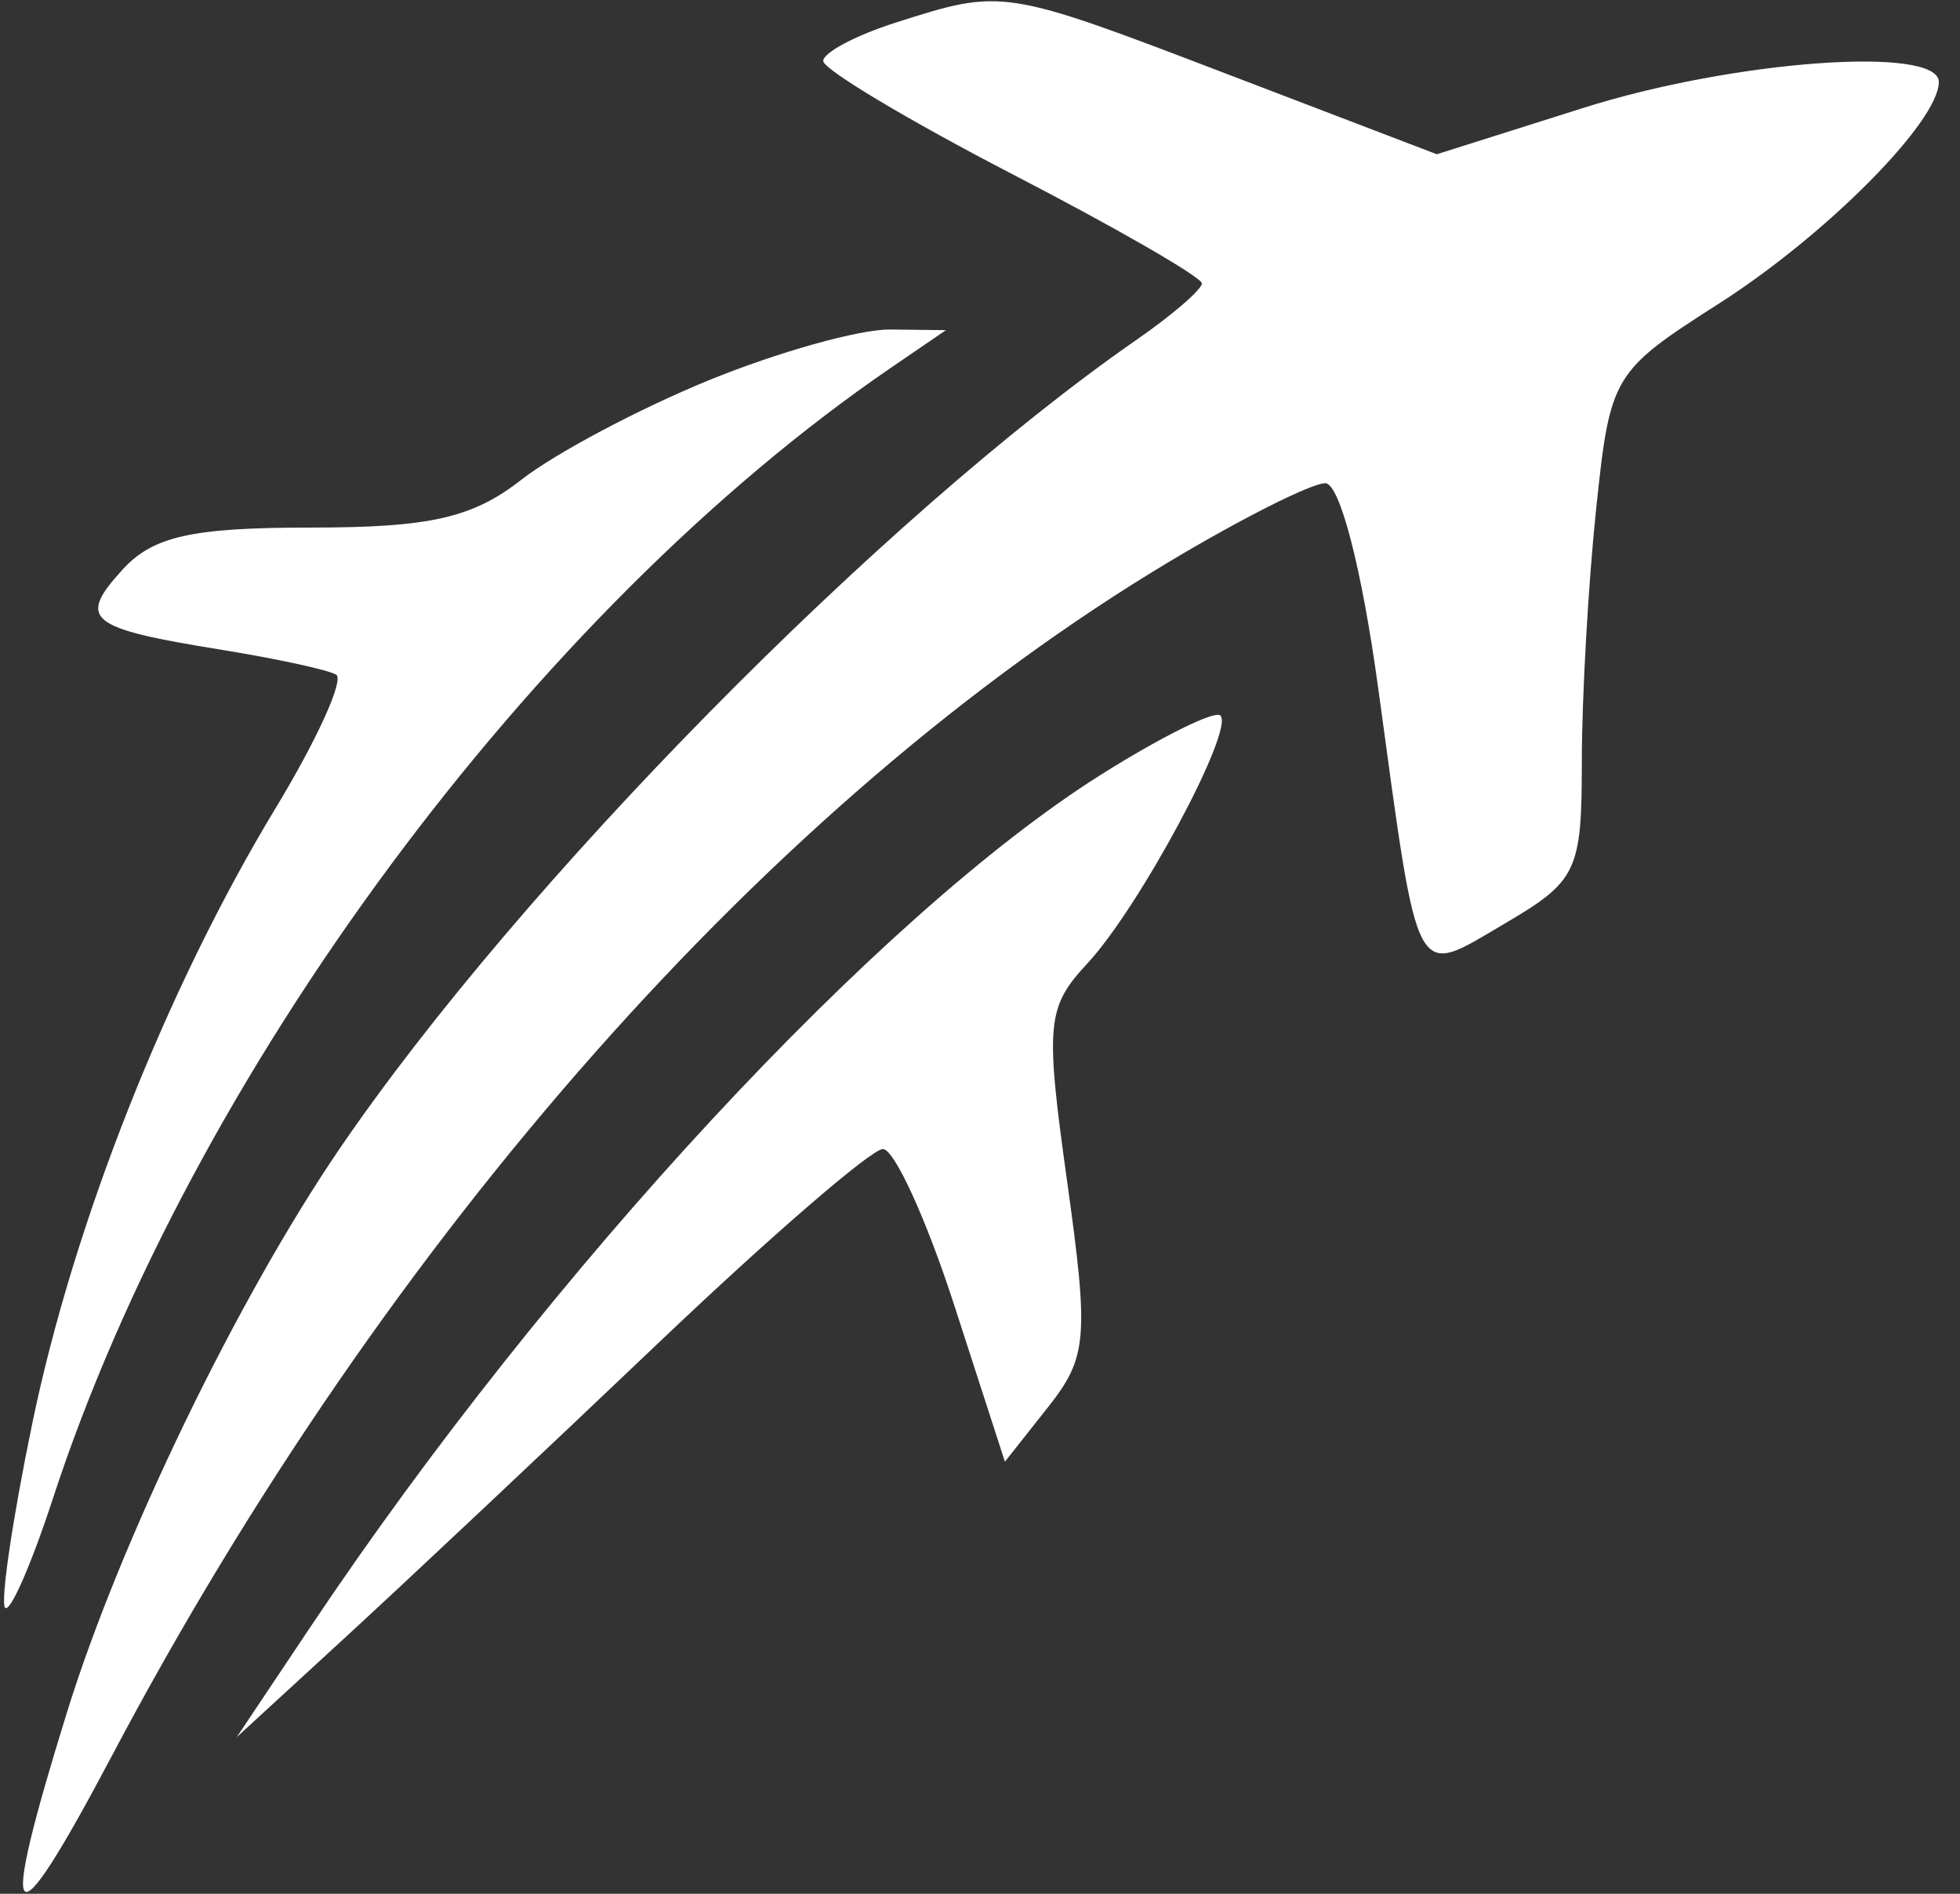 <?xml version="1.0" encoding="UTF-8"?> <svg xmlns="http://www.w3.org/2000/svg" width="89" height="86" viewBox="0 0 89 86" fill="none"><rect x="0" y="0" width="89" height="86" fill="#333333" stroke="none"/> <path fill-rule="evenodd" clip-rule="evenodd" d="M40.673 1.026C38.863 1.603 37.381 2.388 37.381 2.769C37.381 3.15 41.251 5.465 45.98 7.915C50.711 10.364 54.578 12.594 54.575 12.871C54.572 13.149 53.237 14.301 51.606 15.432C40.078 23.437 23.612 40.153 15.411 52.18C10.776 58.978 5.459 69.97 3.049 77.735C-0.133 87.995 0.423 88.541 5.083 79.731C17.609 56.046 35.108 36.281 53.089 25.511C56.364 23.548 59.554 21.943 60.177 21.943C60.837 21.943 61.84 25.825 62.584 31.266C64.449 44.911 64.166 44.383 68.331 41.938C71.614 40.012 71.828 39.56 71.828 34.59C71.828 31.677 72.12 26.512 72.478 23.112C73.114 17.057 73.227 16.867 78.047 13.79C82.917 10.681 88.039 5.521 88.039 3.723C88.039 2.061 78.725 2.739 71.9 4.899L65.243 7.005L55.784 3.387C45.55 -0.528 45.544 -0.529 40.673 1.026ZM32.166 17.276C29.019 18.564 25.196 20.594 23.67 21.788C21.457 23.52 19.523 23.958 14.098 23.958C8.705 23.958 6.939 24.355 5.557 25.874C3.501 28.134 3.984 28.526 10.025 29.502C12.533 29.907 14.89 30.417 15.264 30.637C15.638 30.855 14.404 33.578 12.523 36.685C7.568 44.87 3.342 55.558 1.462 64.658C0.559 69.027 0.007 72.786 0.234 73.013C0.462 73.239 1.43 71.025 2.388 68.093C8.678 48.823 24.269 27.773 40.452 16.703L42.953 14.993L40.42 14.964C39.027 14.948 35.313 15.989 32.166 17.276ZM49.972 35.193C39.916 41.532 24.927 57.694 14.118 73.85L10.748 78.889L15.705 74.333C18.432 71.829 24.822 65.819 29.904 60.979C34.987 56.14 39.571 52.18 40.09 52.18C40.61 52.18 42.069 55.375 43.333 59.279L45.631 66.378L47.587 63.904C49.374 61.644 49.449 60.761 48.459 53.668C47.455 46.494 47.524 45.743 49.376 43.752C51.736 41.211 56.066 33.14 55.416 32.493C55.168 32.246 52.718 33.461 49.972 35.193Z" fill="white"></path> </svg> 